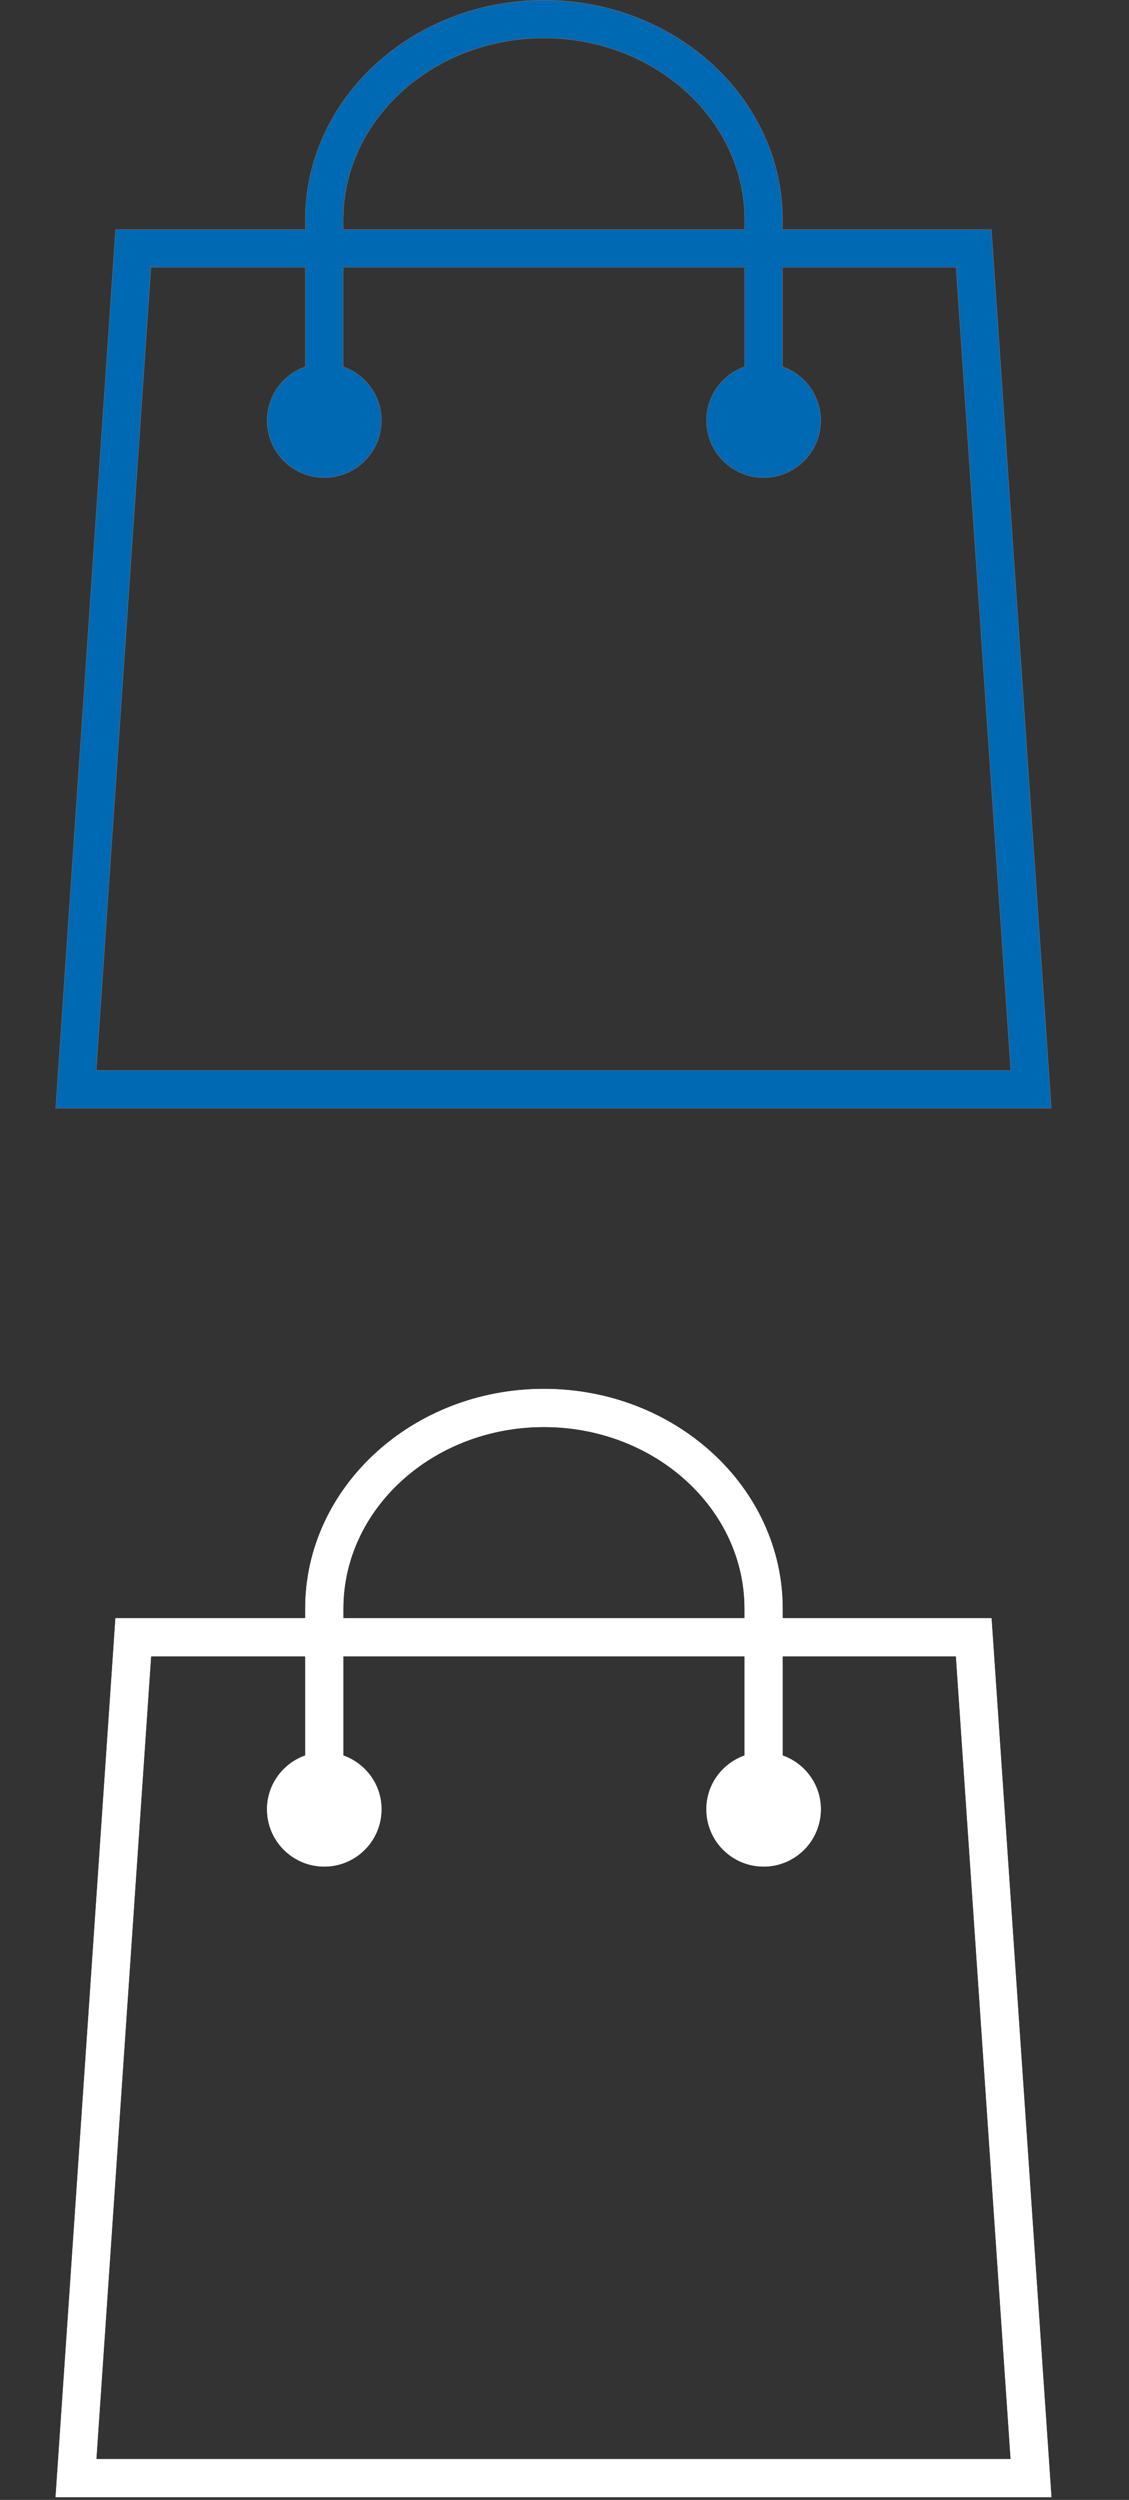 <svg width="61" height="135" viewBox="0 0 61 135" fill="none" xmlns="http://www.w3.org/2000/svg">
<rect x="0" y="0" width="61" height="135" fill="#333333" stroke="none"/>
<path d="M8.164 14.439V14.305L8.155 14.448L5.199 57.794L5.198 57.804H5.209H54.602H54.613L54.612 57.794L51.657 14.448L51.79 14.439H51.647H42.29V14.448H42.28V19.798H42.261L42.287 19.807C43.483 20.232 44.343 21.363 44.343 22.705C44.343 24.41 42.963 25.792 41.258 25.792C39.554 25.792 38.172 24.41 38.172 22.705C38.172 21.363 39.033 20.232 40.229 19.807L40.235 19.826V19.798V14.448H40.225V14.439H18.553V14.448H18.543V19.798H18.524L18.55 19.807C19.745 20.232 20.606 21.363 20.606 22.705C20.606 24.41 19.226 25.792 17.521 25.792C15.816 25.792 14.434 24.41 14.434 22.705C14.434 21.363 15.296 20.232 16.491 19.807L16.498 19.826V19.798V14.448H16.488V14.439H8.164ZM29.389 2.055C23.41 2.055 18.543 6.456 18.543 11.869V12.385H18.553V12.395H40.225V12.385H40.235V11.869C40.235 6.456 35.368 2.055 29.389 2.055ZM42.29 12.385V12.395H53.565L56.801 59.849H3.01L6.245 12.395H16.488V12.385H16.498V11.869C16.498 5.33 22.28 0.01 29.389 0.01C36.499 0.01 42.28 5.33 42.28 11.869V12.385H42.29Z" fill="#0069B4" stroke="#73706E" stroke-width="0.02"/>
<path d="M8.164 89.439V89.305L8.155 89.448L5.199 132.794L5.198 132.804H5.209H54.602H54.613L54.612 132.794L51.657 89.448L51.79 89.439H51.647H42.29V89.448H42.28V94.798H42.261L42.287 94.807C43.483 95.232 44.343 96.364 44.343 97.705C44.343 99.41 42.963 100.792 41.258 100.792C39.554 100.792 38.172 99.41 38.172 97.705C38.172 96.364 39.033 95.232 40.229 94.807L40.235 94.826V94.798V89.448H40.225V89.439H18.553V89.448H18.543V94.798H18.524L18.55 94.807C19.745 95.232 20.606 96.364 20.606 97.705C20.606 99.41 19.226 100.792 17.521 100.792C15.816 100.792 14.434 99.41 14.434 97.705C14.434 96.364 15.296 95.232 16.491 94.807L16.498 94.826V94.798V89.448H16.488V89.439H8.164ZM29.389 77.055C23.41 77.055 18.543 81.456 18.543 86.869V87.385H18.553V87.395H40.225V87.385H40.235V86.869C40.235 81.456 35.368 77.055 29.389 77.055ZM42.29 87.385V87.395H53.565L56.801 134.849H3.01L6.245 87.395H16.488V87.385H16.498V86.869C16.498 80.33 22.28 75.01 29.389 75.01C36.499 75.01 42.28 80.33 42.28 86.869V87.385H42.29Z" fill="white" stroke="white" stroke-width="0.02"/>
</svg>
